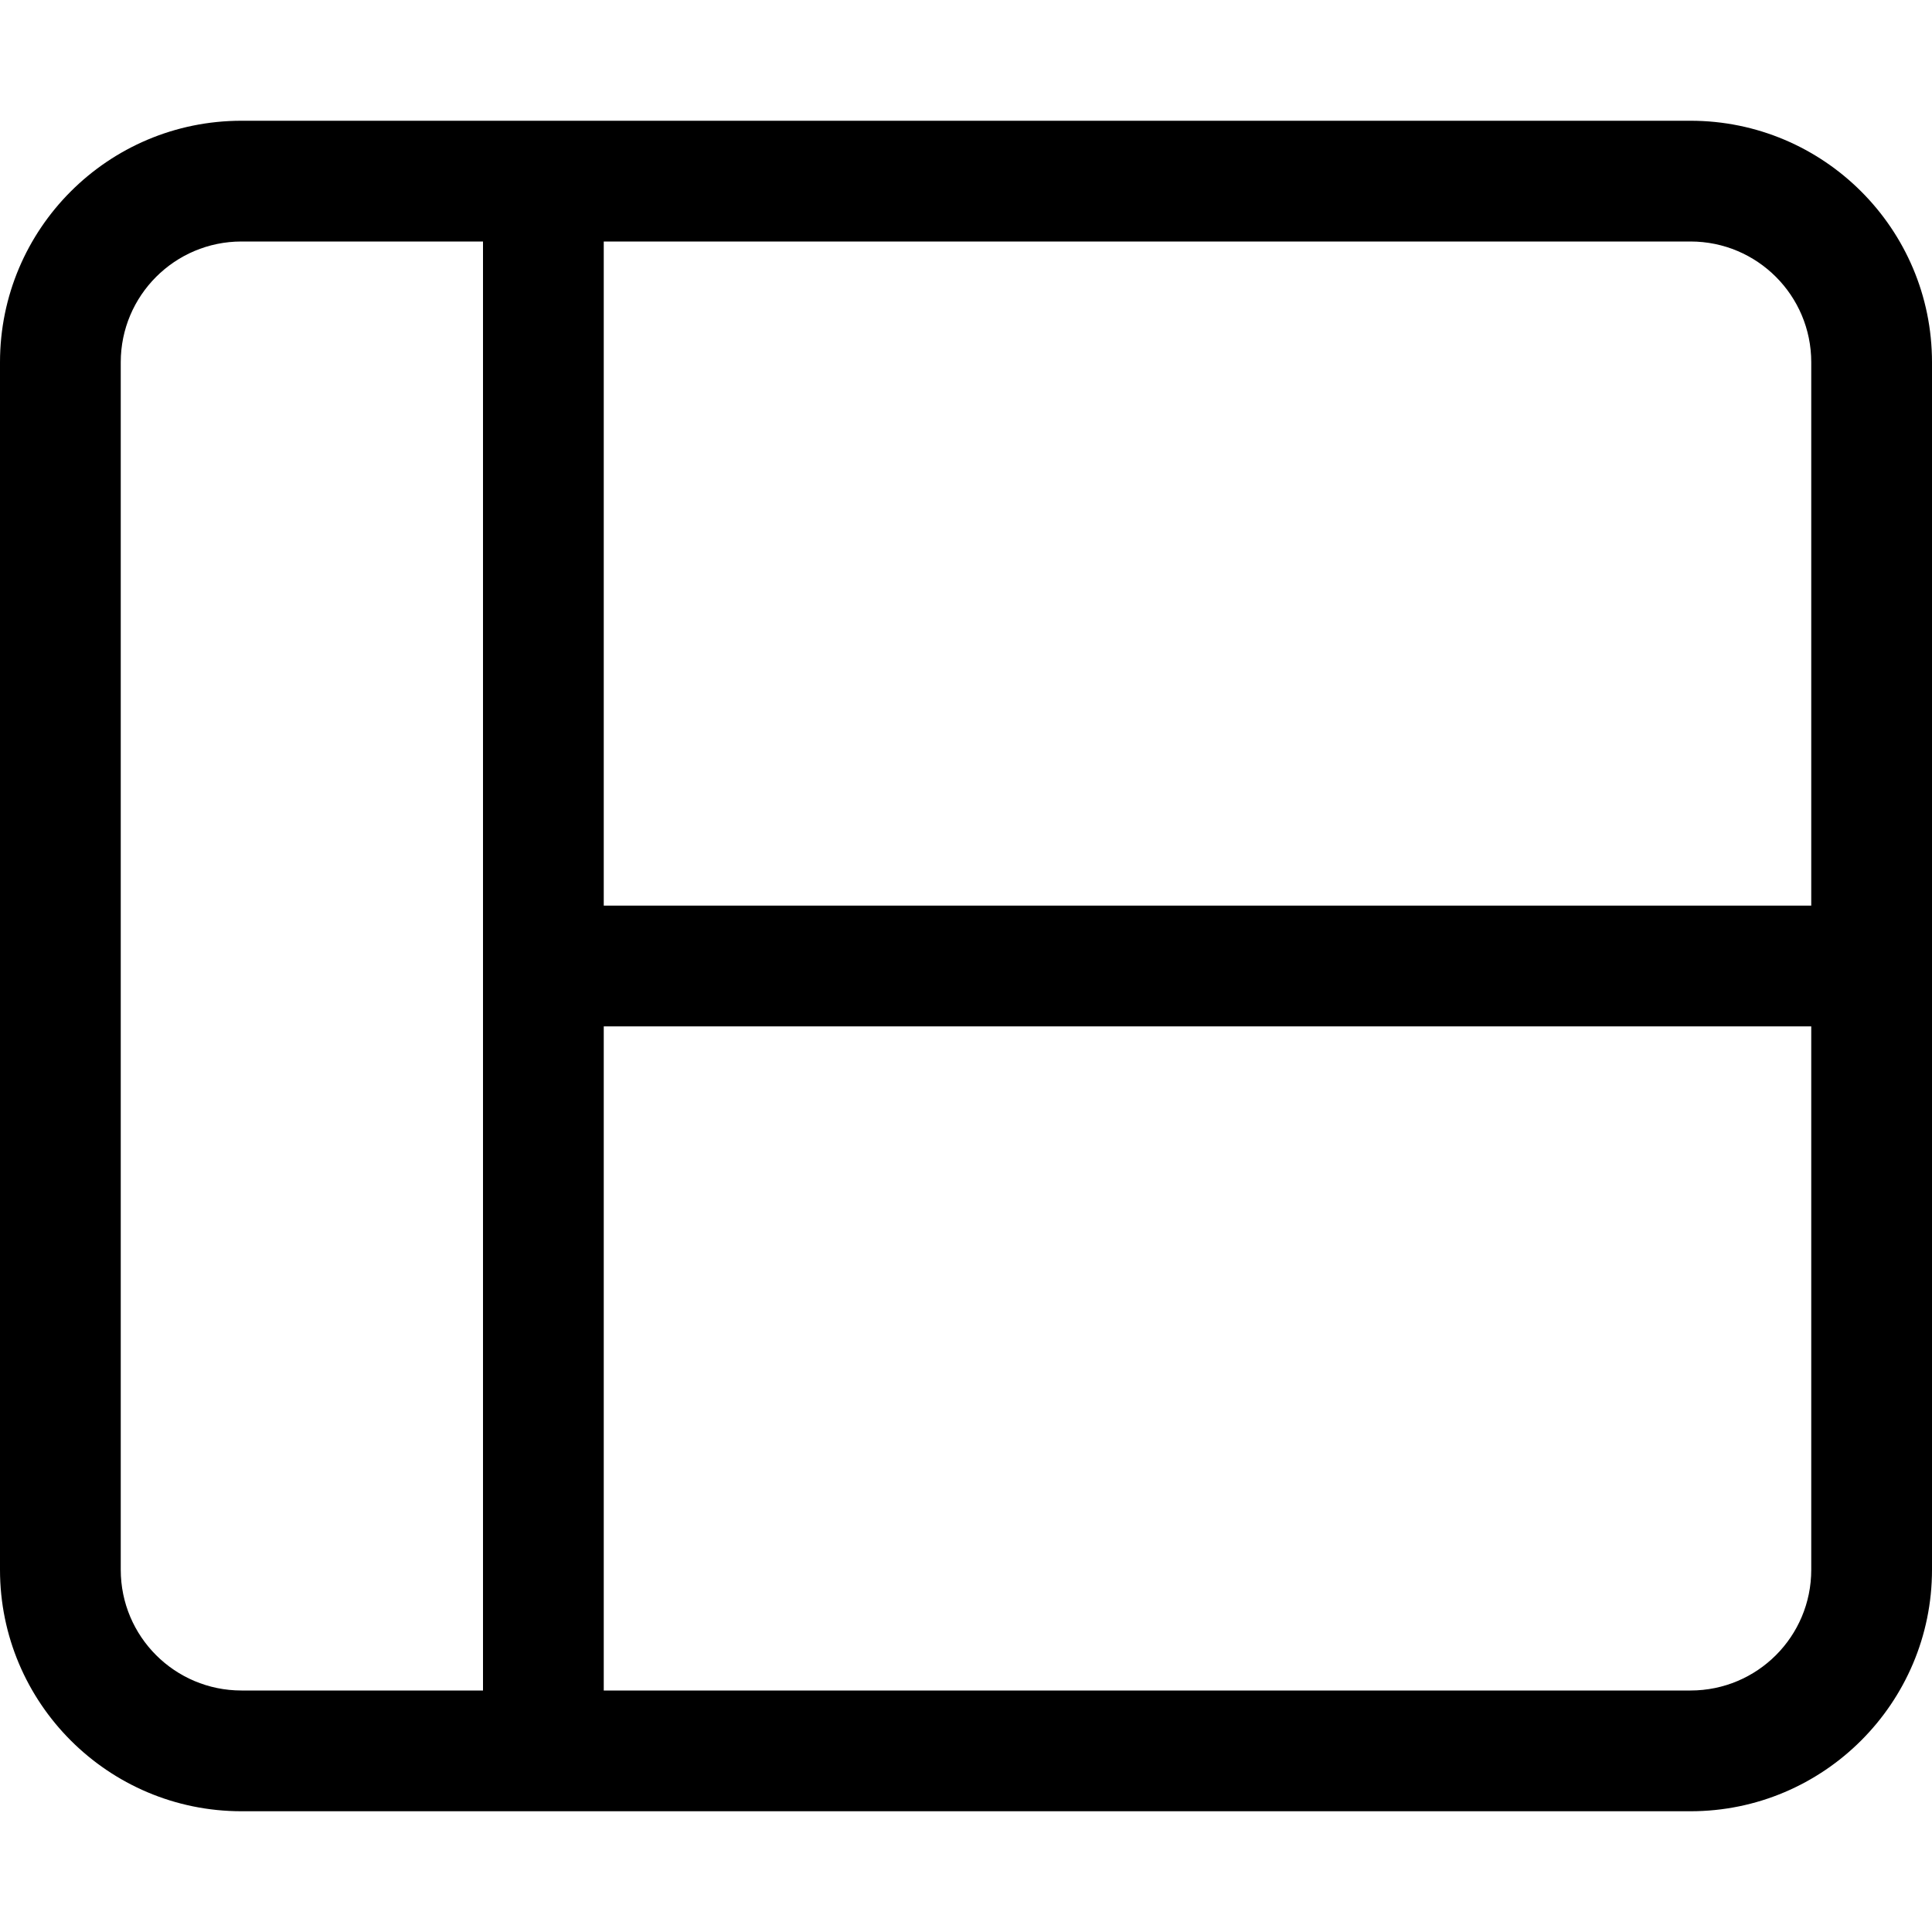 <svg xmlns="http://www.w3.org/2000/svg" viewBox="0 0 512 512"><!--! Font Awesome Pro 6.0.0 by @fontawesome - https://fontawesome.com License - https://fontawesome.com/license (Commercial License) Copyright 2022 Fonticons, Inc. --><path d="M0 96C0 60.65 28.65 32 64 32H448C483.3 32 512 60.65 512 96V416C512 451.3 483.3 480 448 480H64C28.65 480 0 451.3 0 416V96zM32 96V416C32 433.7 46.33 448 64 448H128V64H64C46.33 64 32 78.33 32 96zM160 272V448H448C465.7 448 480 433.7 480 416V272H160zM480 96C480 78.33 465.7 64 448 64H160V240H480V96z"/></svg>